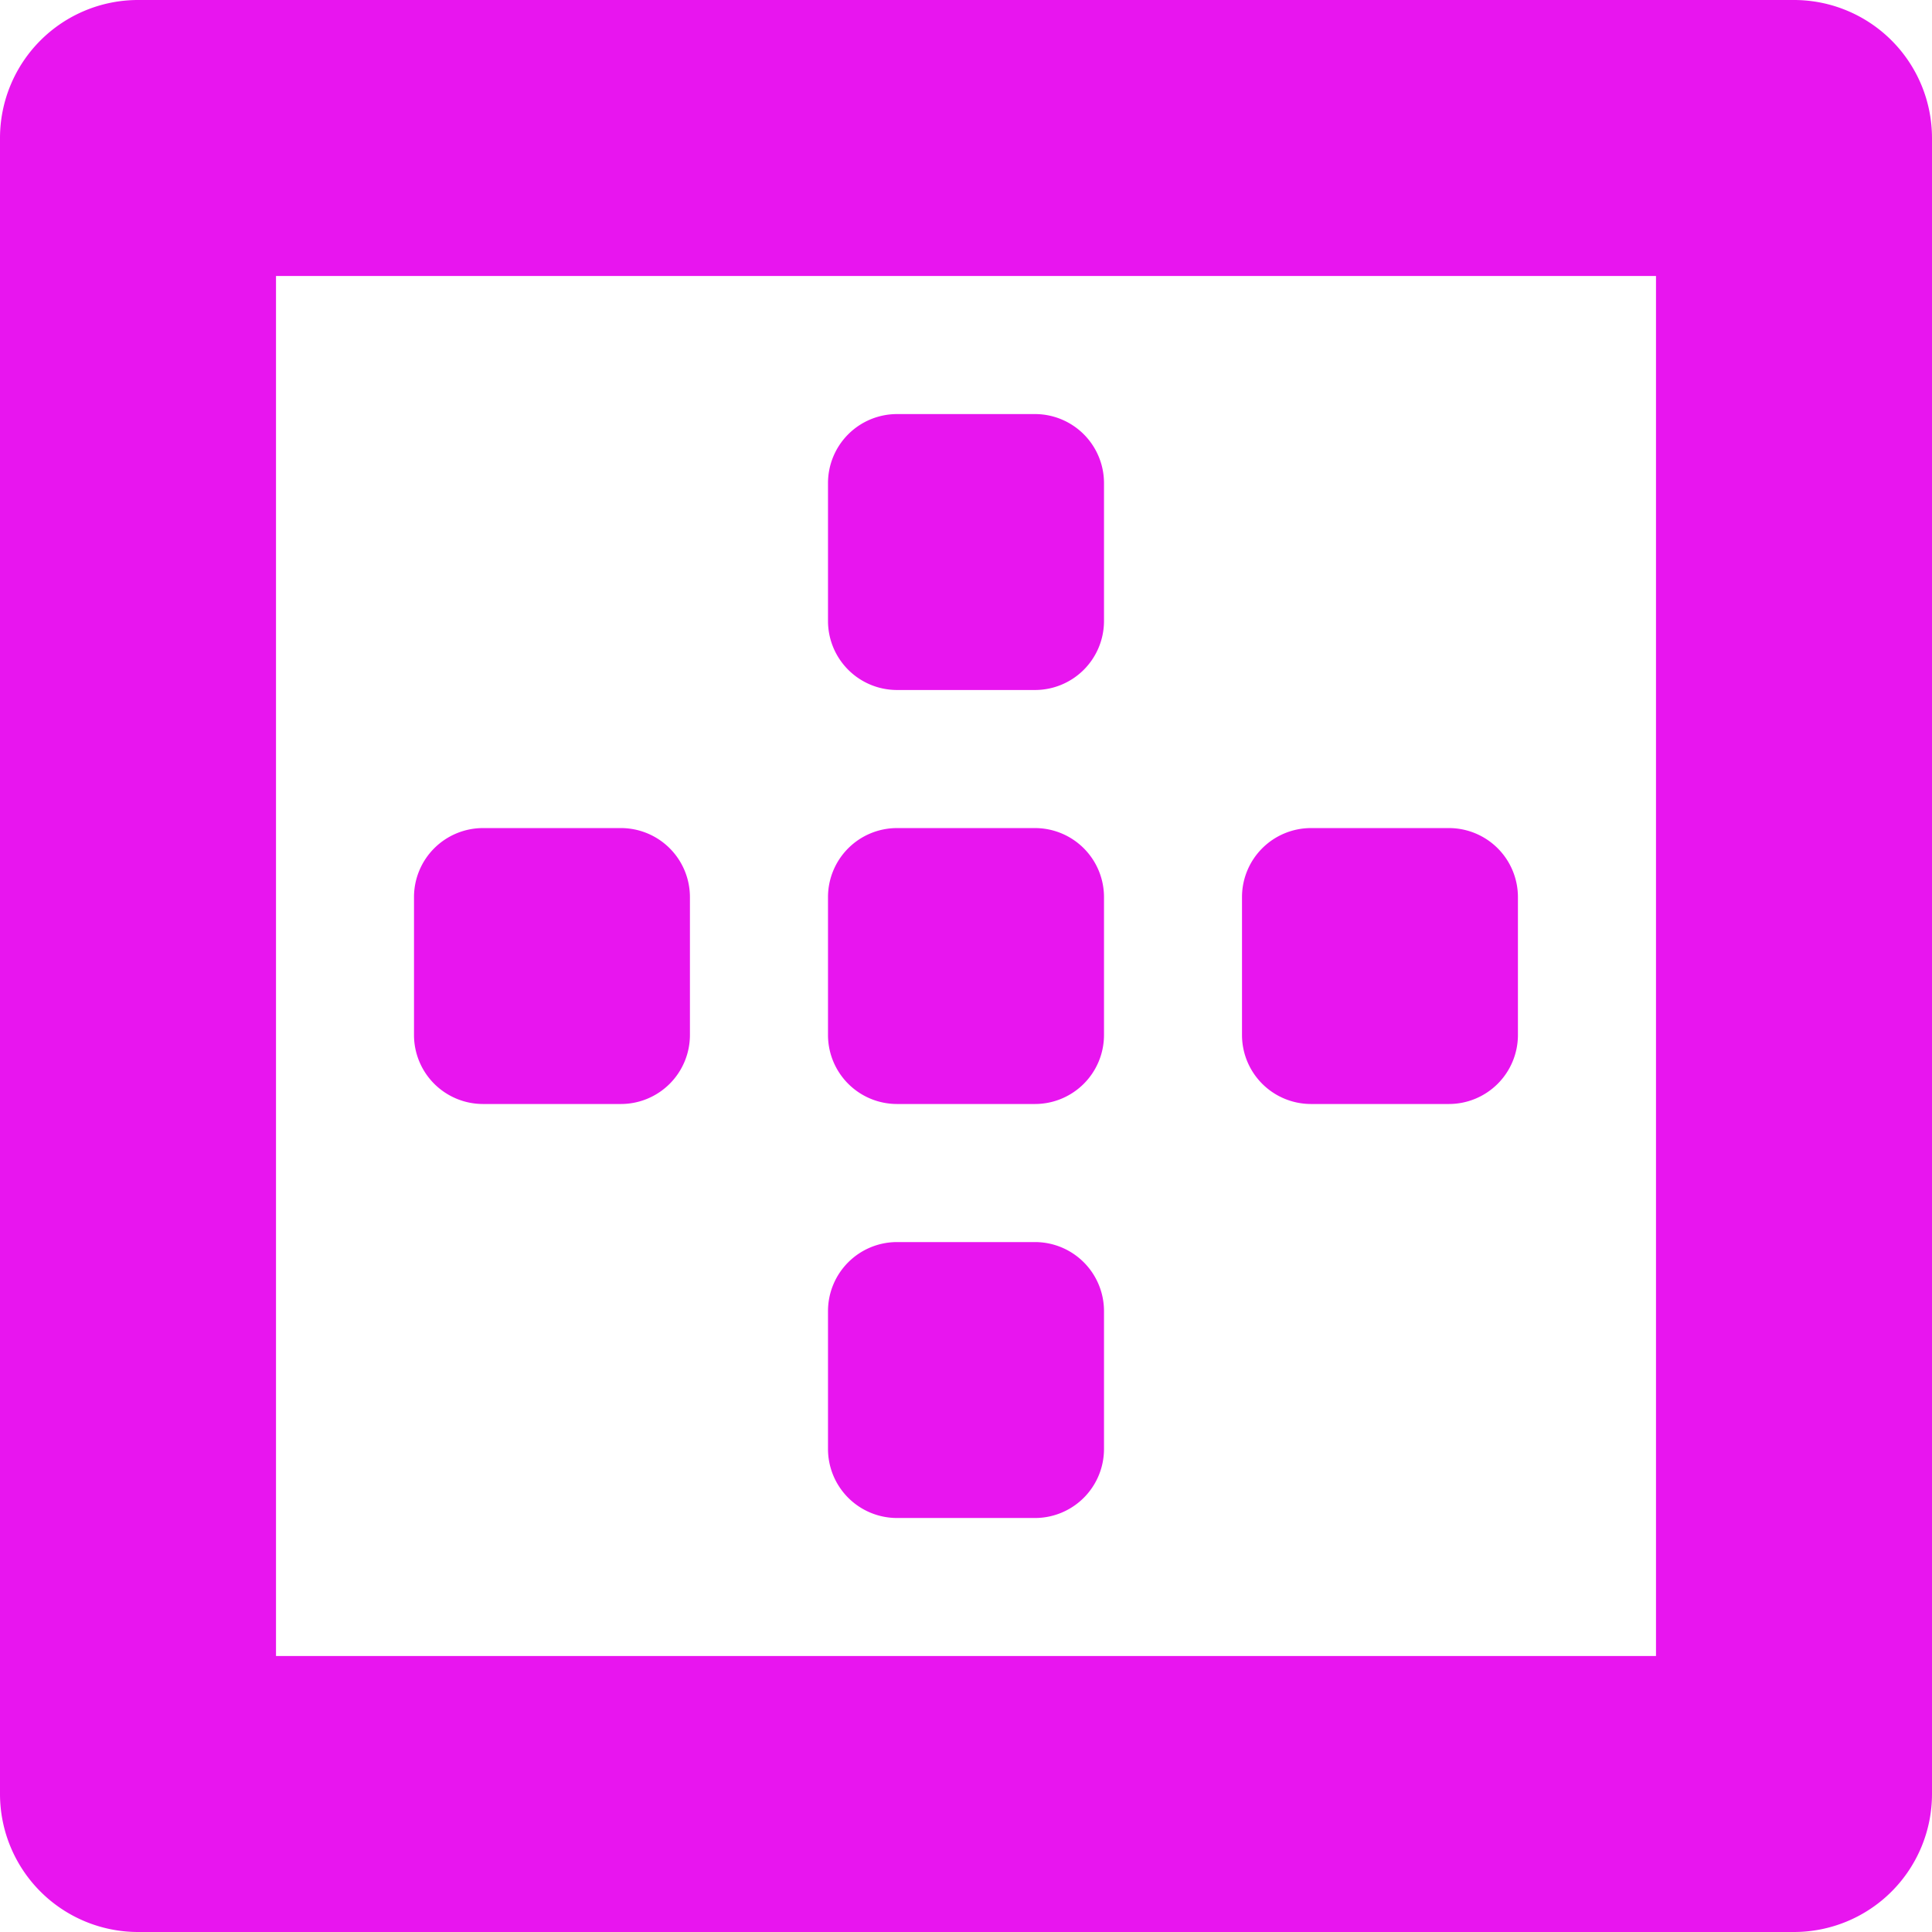 <svg xmlns="http://www.w3.org/2000/svg" width="26.25" height="26.25" viewBox="0 0 26.25 26.25"><path d="M12.187-9.375h1.875A.938.938,0,0,0,15-10.312v-1.875a.938.938,0,0,0-.937-.937H12.187a.938.938,0,0,0-.937.937v1.875A.938.938,0,0,0,12.187-9.375Zm5.625,0h1.875a.938.938,0,0,0,.937-.937v-1.875a.938.938,0,0,0-.937-.937H17.812a.938.938,0,0,0-.937.937v1.875A.938.938,0,0,0,17.812-9.375Zm-11.25,0H8.437a.938.938,0,0,0,.937-.937v-1.875a.938.938,0,0,0-.937-.937H6.562a.938.938,0,0,0-.937.937v1.875A.938.938,0,0,0,6.562-9.375ZM12.187-3.75h1.875A.938.938,0,0,0,15-4.687V-6.562a.938.938,0,0,0-.937-.937H12.187a.938.938,0,0,0-.937.937v1.875A.938.938,0,0,0,12.187-3.75Zm0-11.25h1.875A.938.938,0,0,0,15-15.937v-1.875a.938.938,0,0,0-.937-.937H12.187a.938.938,0,0,0-.937.937v1.875A.938.938,0,0,0,12.187-15Zm12.187-9.375H1.875A1.876,1.876,0,0,0,0-22.5V0A1.876,1.876,0,0,0,1.875,1.875h22.5A1.876,1.876,0,0,0,26.25,0V-22.5A1.876,1.876,0,0,0,24.375-24.375ZM22.5-1.875H3.75v-18.75H22.5Z" transform="translate(0 24.375)" fill="#e815ef"/></svg>